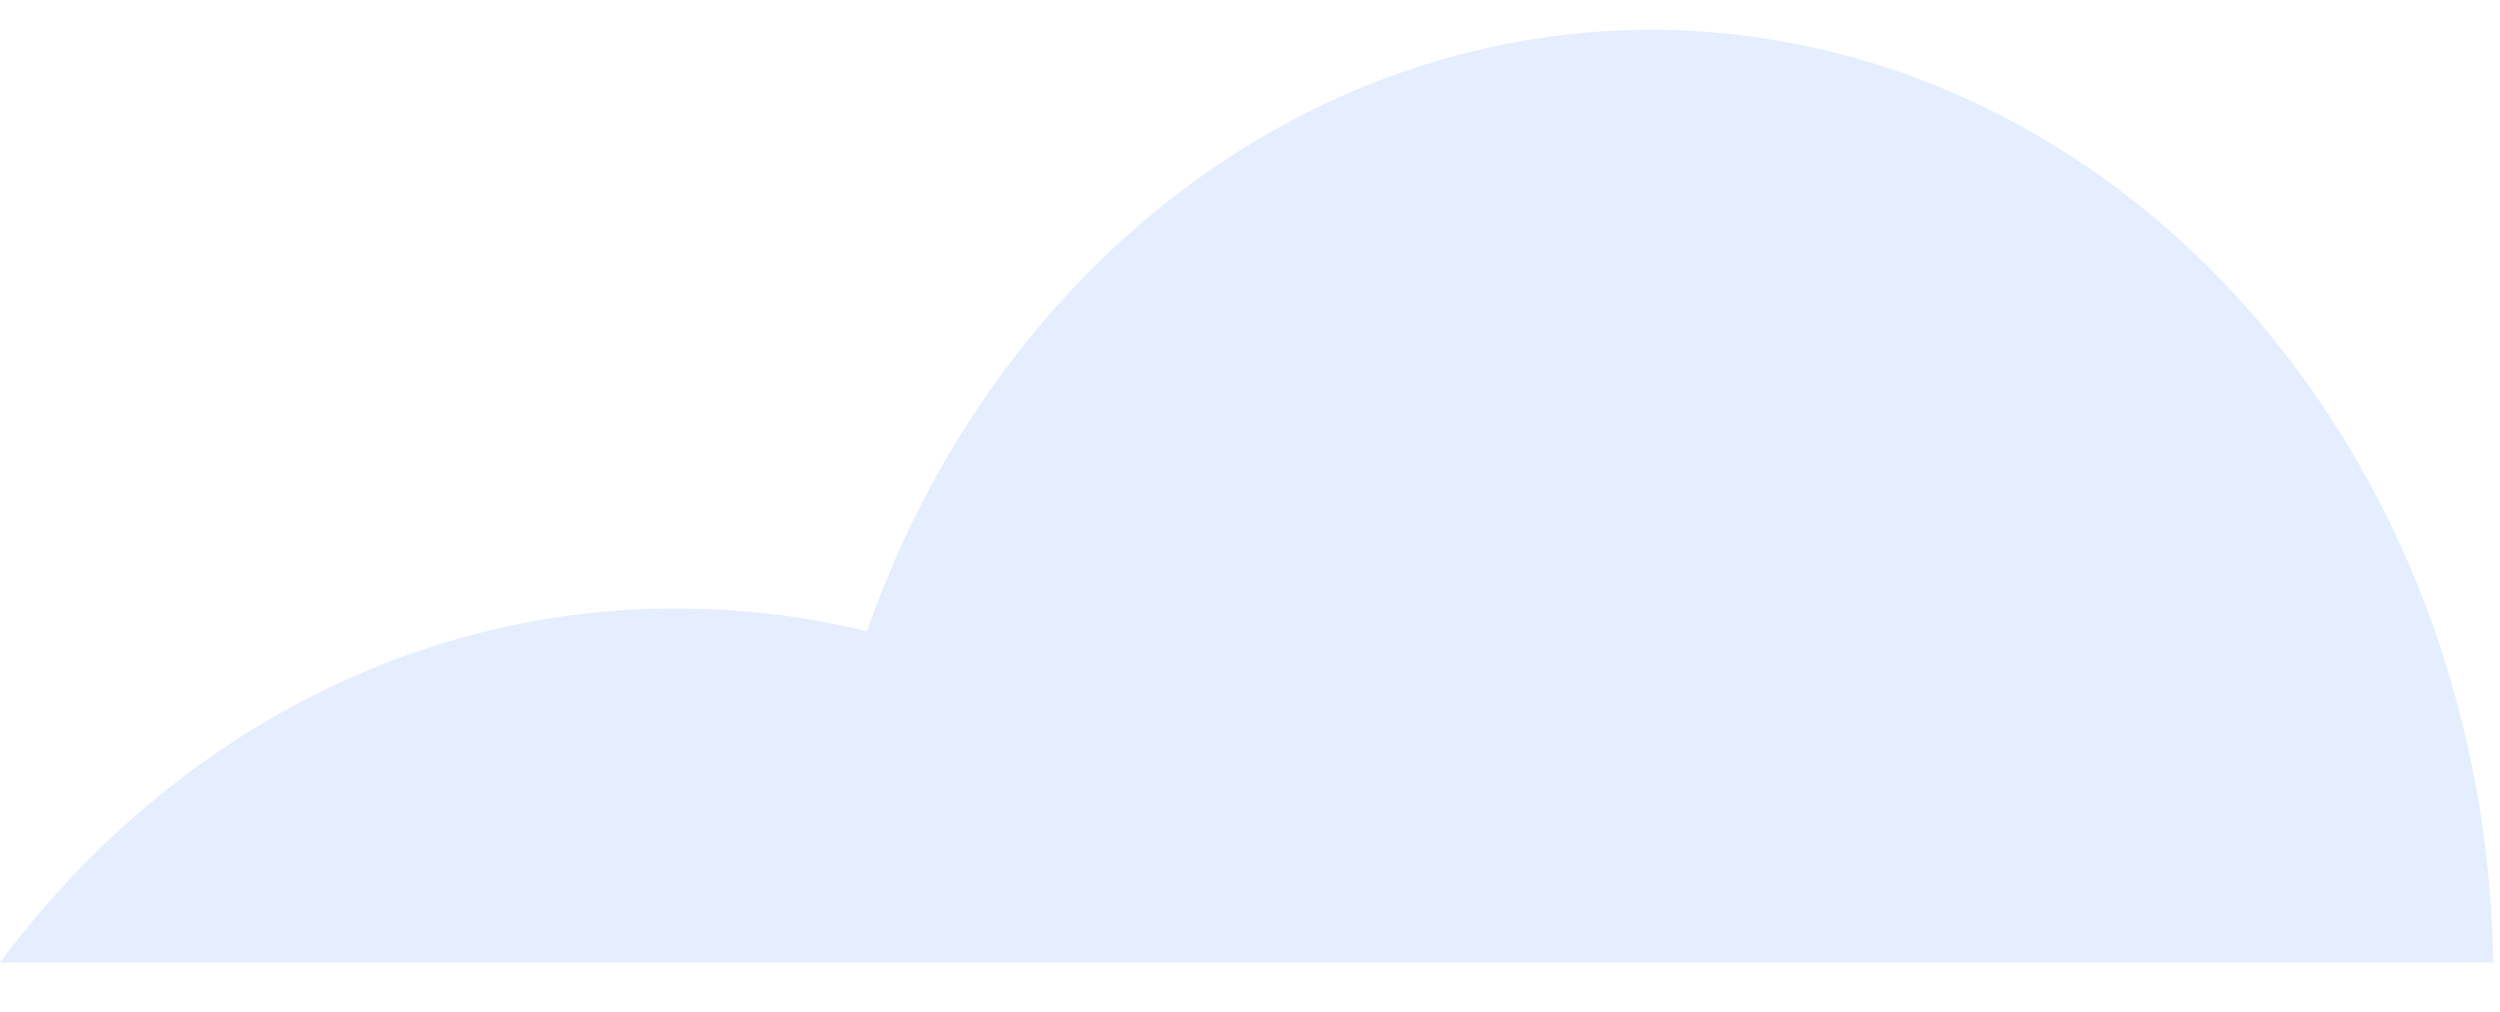 <svg width="42" height="17" viewBox="0 0 42 17" fill="none" xmlns="http://www.w3.org/2000/svg">
<path d="M41.885 16.169C41.832 12.482 40.644 8.929 38.523 6.118C36.402 3.307 33.482 1.411 30.255 0.755C27.033 0.098 23.705 0.721 20.845 2.518C17.984 4.314 15.762 7.173 14.565 10.605C13.513 10.348 12.437 10.22 11.358 10.223C9.192 10.216 7.053 10.745 5.09 11.772C3.128 12.8 1.389 14.301 0 16.169H41.885Z" fill="#CCDFFF" fill-opacity="0.5"/>
</svg>

